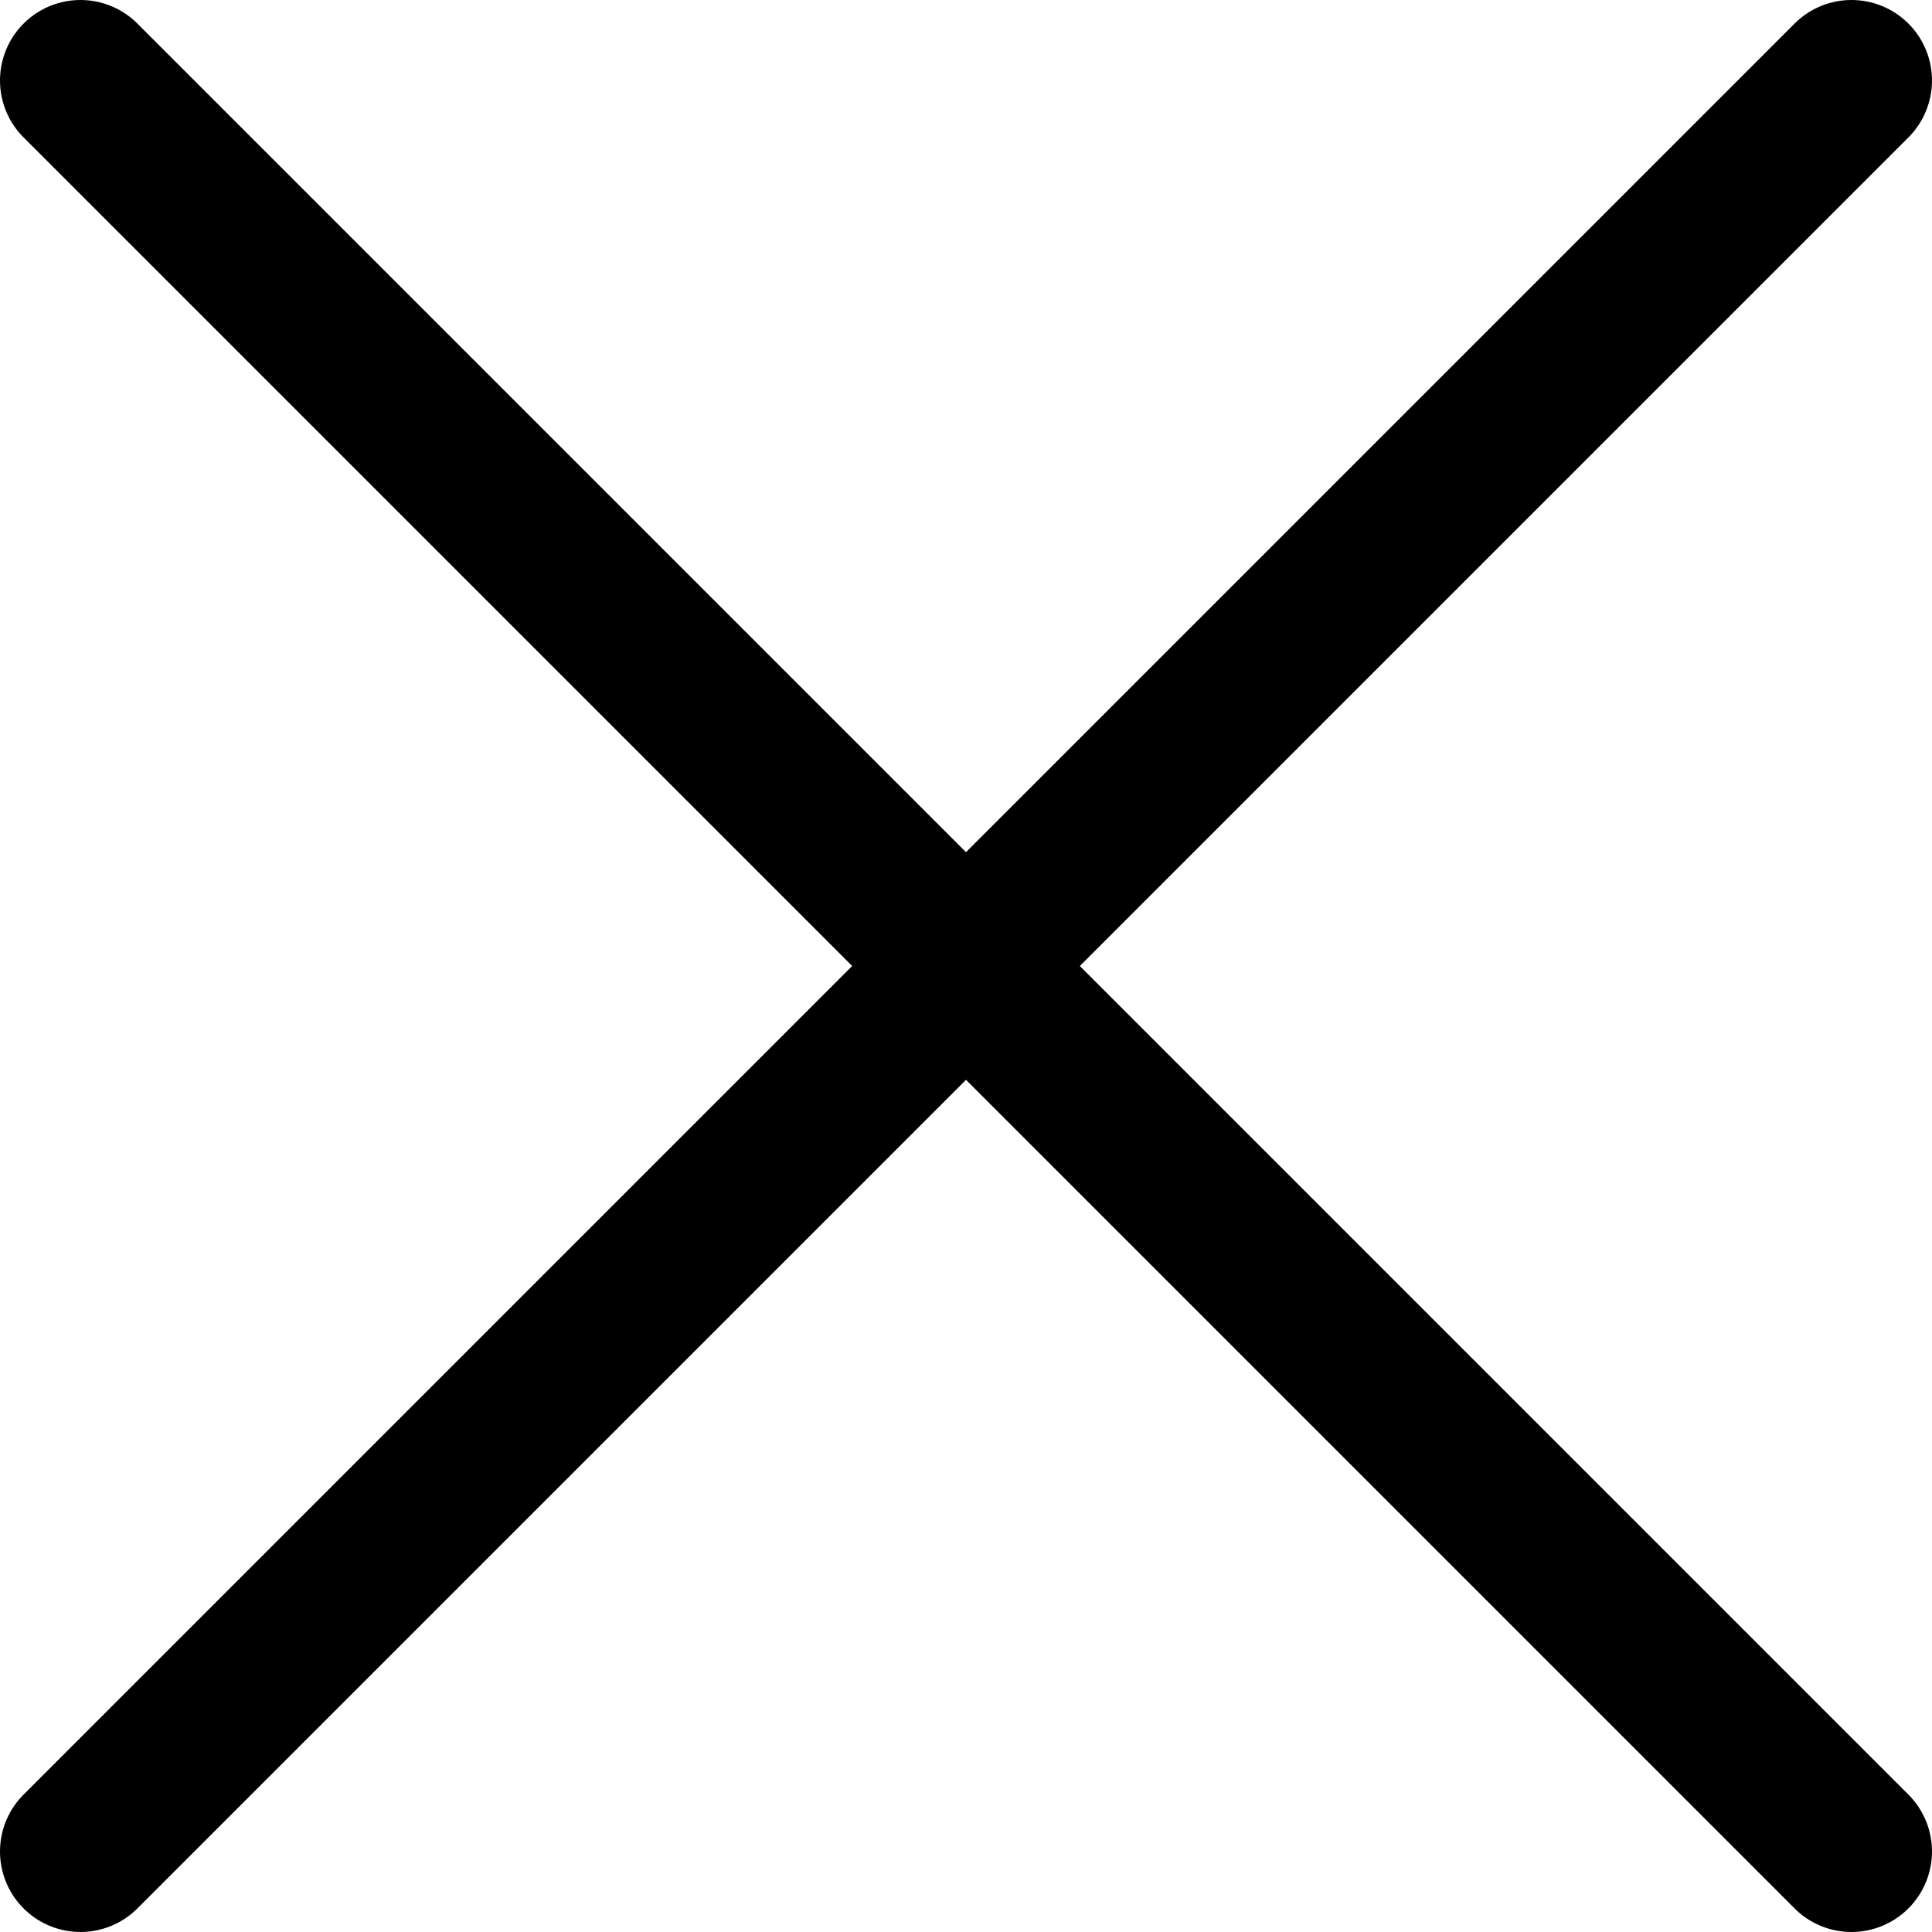 <svg xmlns="http://www.w3.org/2000/svg" version="1.1" xmlns:xlink="http://www.w3.org/1999/xlink" width="512" height="512" x="0" y="0" viewBox="0 0 24 24" style="enable-background:new 0 0 512 512" xml:space="preserve" class=""><g><path d="M23.707.293a1 1 0 0 0-1.414 0L12 10.586 1.707.293a1 1 0 0 0-1.414 0 1 1 0 0 0 0 1.414L10.586 12 .293 22.293a1 1 0 0 0 0 1.414 1 1 0 0 0 1.414 0L12 13.414l10.293 10.293a1 1 0 0 0 1.414 0 1 1 0 0 0 0-1.414L13.414 12 23.707 1.707a1 1 0 0 0 0-1.414Z" fill="#000000" opacity="1" data-original="#000000" class=""></path></g></svg>